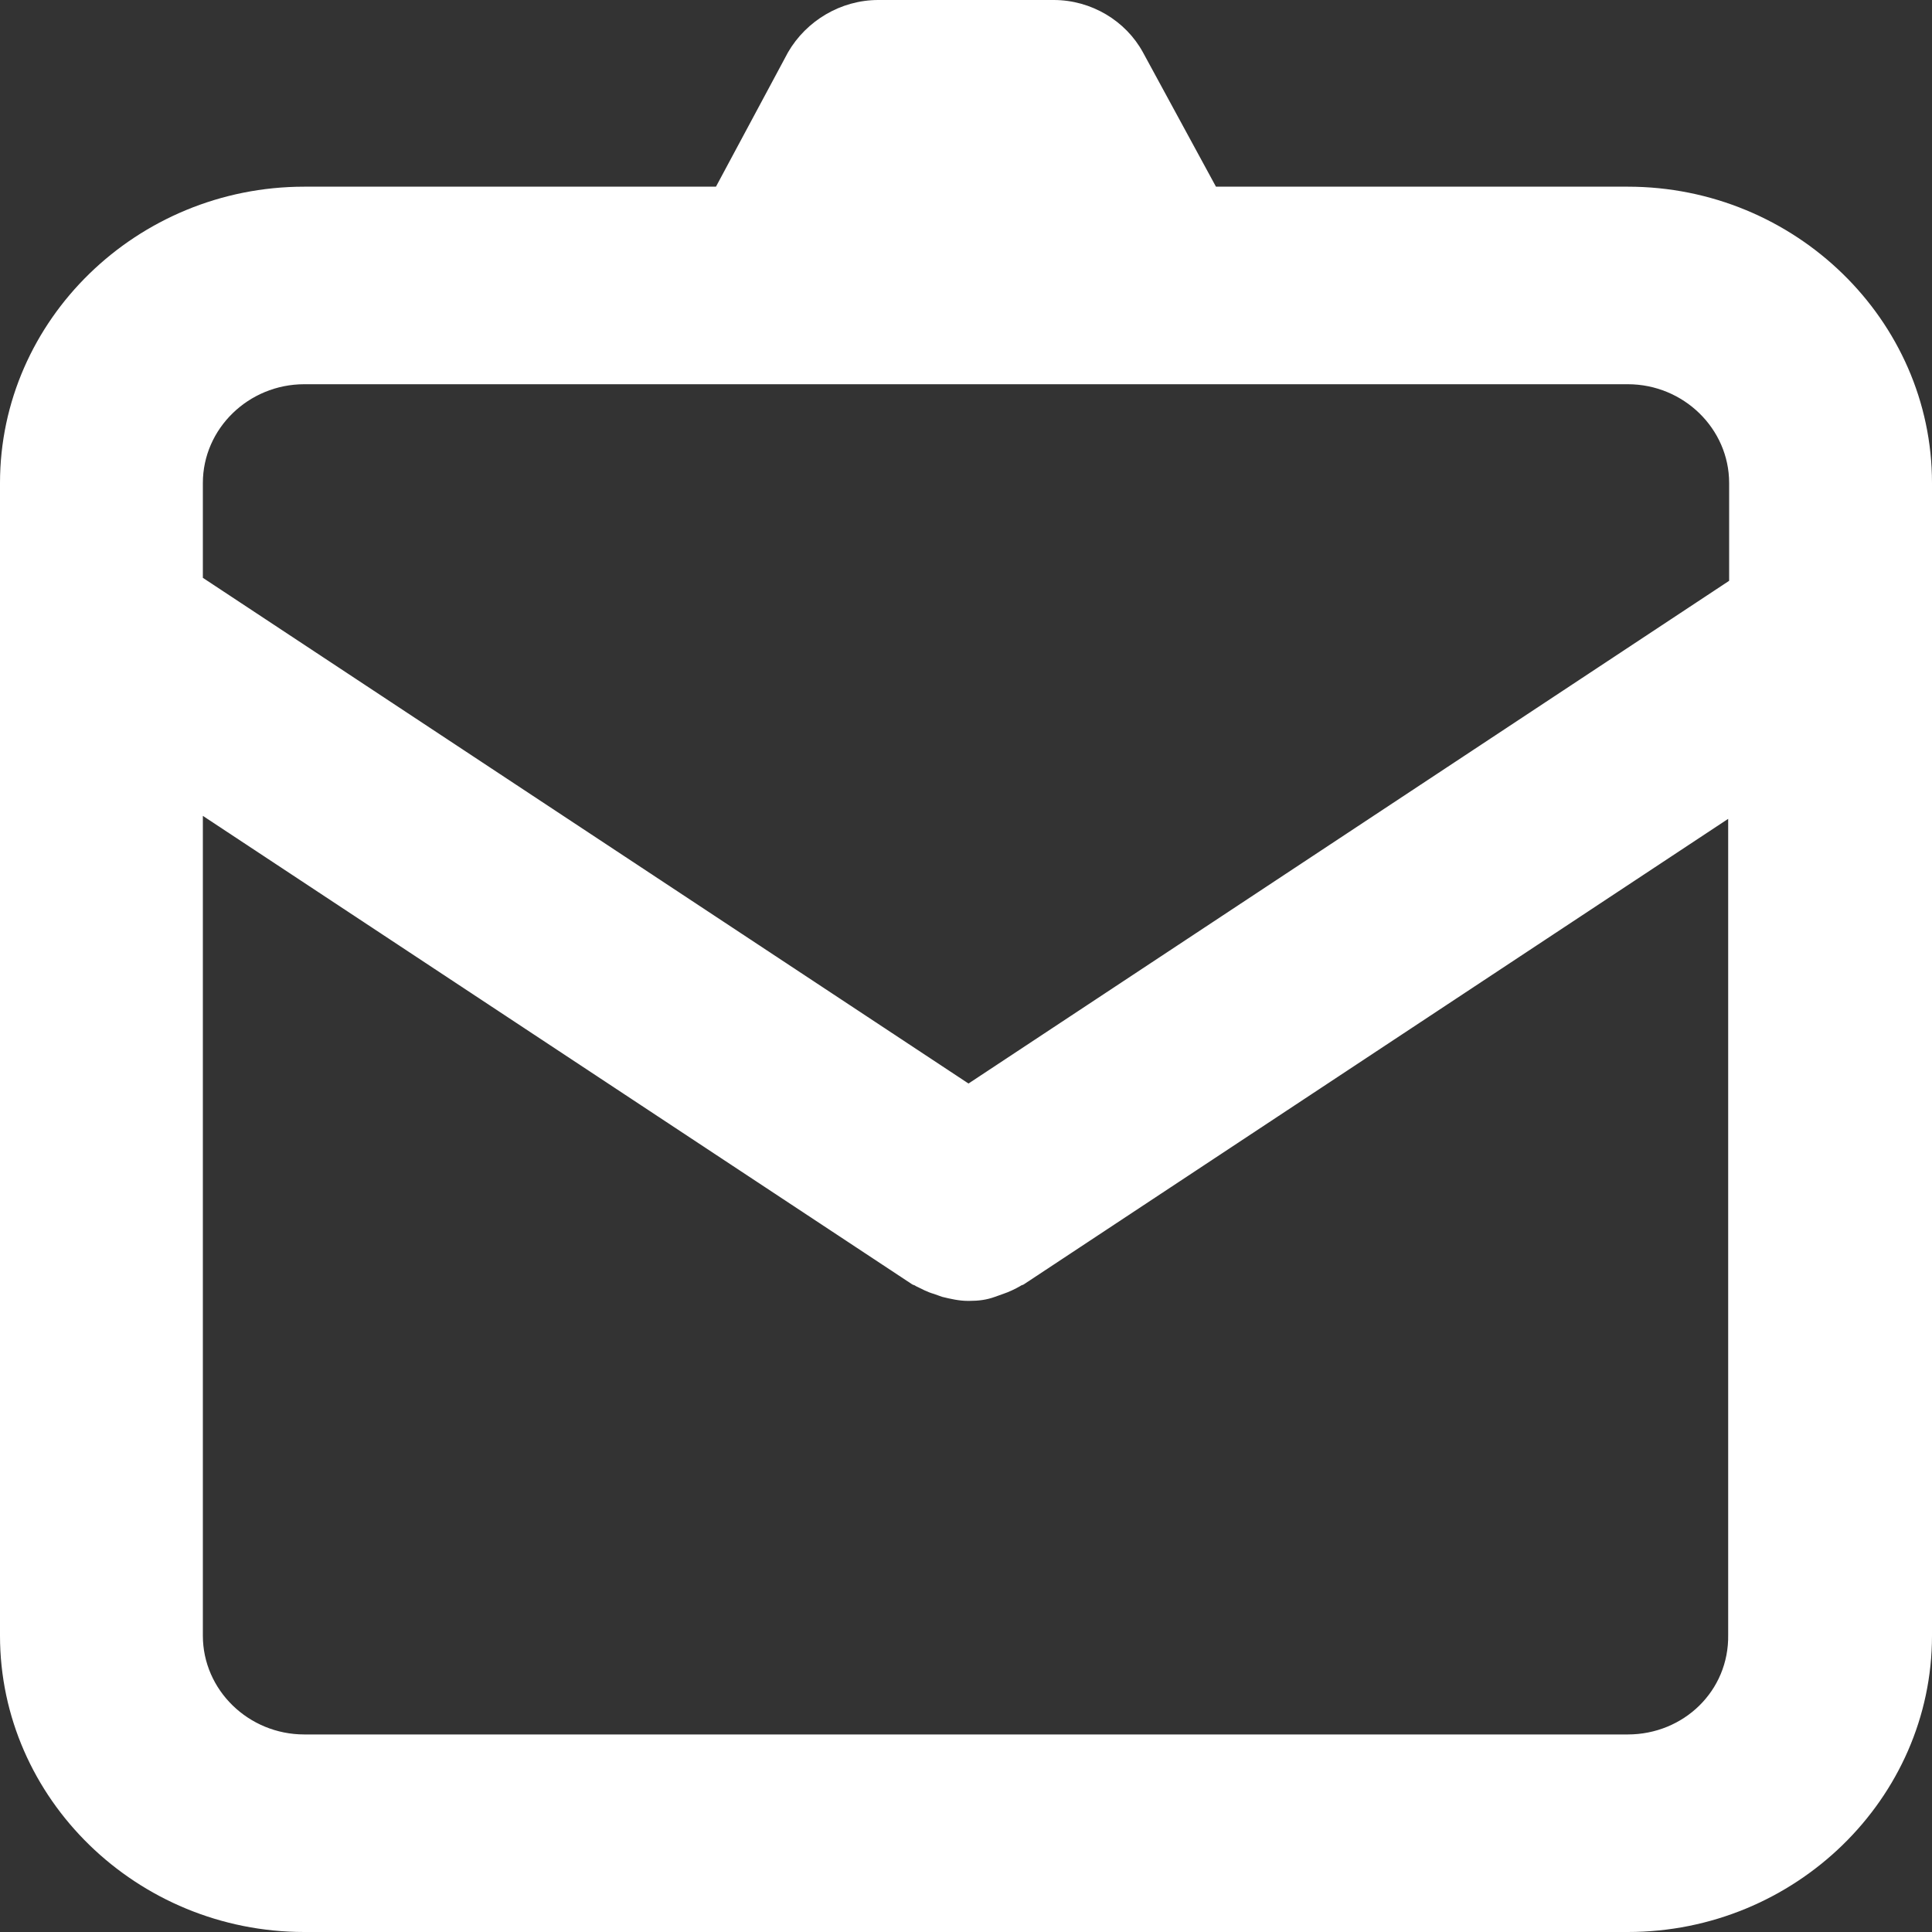 <?xml version="1.0" encoding="UTF-8"?>
<svg xmlns="http://www.w3.org/2000/svg" width="24" height="24" viewBox="0 0 24 24" fill="none">
  <rect x="0" y="0" width="24" height="24" fill="#333333" stroke="none"/>
  <path d="M20.221 2.319H15.105L14.198 0.65C13.984 0.258 13.556 0 13.09 0H10.91C10.444 0 10.016 0.258 9.789 0.65L8.894 2.319H3.78C1.701 2.319 0 3.975 0 6V20.319C0 22.344 1.701 24 3.78 24H20.221C22.299 24 24 22.344 24 20.319V6C24 3.975 22.299 2.319 20.221 2.319ZM3.78 4.773H14.35H20.221C20.913 4.773 21.48 5.325 21.48 6V7.215L12.031 13.46L2.52 7.178V6C2.52 5.325 3.087 4.773 3.78 4.773ZM20.221 21.546H3.78C3.087 21.546 2.52 20.994 2.52 20.319V10.135L11.326 15.951C11.339 15.963 11.364 15.963 11.376 15.976C11.452 16.012 11.515 16.049 11.603 16.074C11.641 16.086 11.666 16.098 11.704 16.11C11.805 16.135 11.918 16.16 12.019 16.16H12.031H12.044C12.158 16.16 12.258 16.147 12.359 16.11C12.397 16.098 12.422 16.086 12.46 16.074C12.535 16.049 12.611 16.012 12.674 15.976C12.687 15.963 12.712 15.963 12.724 15.951L21.468 10.172V20.307C21.48 21.006 20.913 21.546 20.221 21.546Z" fill="white"></path>
</svg>
